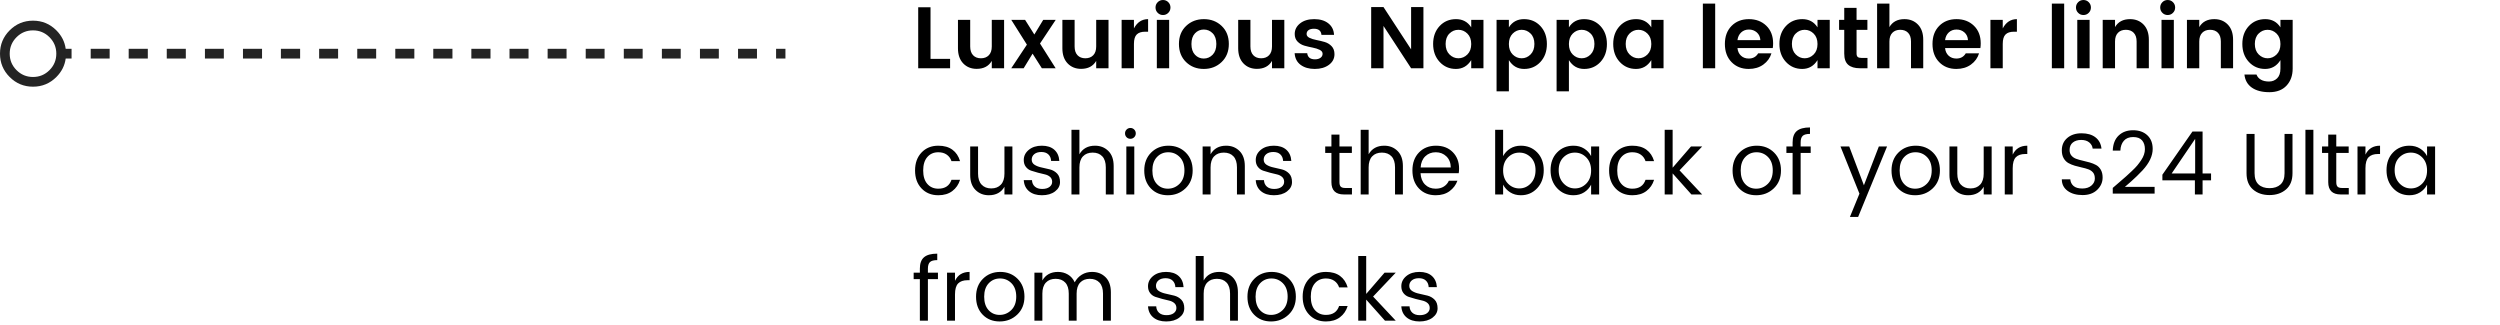 <svg xmlns="http://www.w3.org/2000/svg" xmlns:xlink="http://www.w3.org/1999/xlink" fill="none" version="1.1" width="515" height="67" viewBox="0 0 515 67"><g><g></g><g><g><path d="M193.29,40.22Q191.166,40.22,189.834,38.816Q188.502,37.412,188.502,35.117Q188.502,32.822,189.834,31.418Q191.166,30.014,193.29,30.014Q195.072,30.014,196.197,30.842Q197.322,31.67,197.772,33.2L196.008,33.2Q195.72,32.336,195.018,31.85Q194.316,31.364,193.29,31.364Q191.886,31.364,191.031,32.345Q190.176,33.326,190.176,35.117Q190.176,36.908,191.031,37.889Q191.886,38.87,193.29,38.87Q195.396,38.87,196.008,37.034L197.772,37.034Q197.322,38.492,196.179,39.356Q195.036,40.22,193.29,40.22ZM206.916,30.176L208.554,30.176L208.554,40.058L206.916,40.058L206.916,38.474Q205.926,40.22,203.694,40.22Q202.056,40.22,200.958,39.131Q199.86,38.042,199.86,36.044L199.86,30.176L201.48,30.176L201.48,35.774Q201.48,37.25,202.209,38.033Q202.938,38.816,204.198,38.816Q205.458,38.816,206.187,38.033Q206.916,37.25,206.916,35.774L206.916,30.176ZM210.894,32.966Q210.894,31.724,211.929,30.869Q212.964,30.014,214.611,30.014Q216.258,30.014,217.194,30.851Q218.13,31.688,218.22,33.146L216.528,33.146Q216.492,32.318,215.97,31.814Q215.448,31.31,214.521,31.31Q213.594,31.31,213.063,31.751Q212.532,32.192,212.532,32.885Q212.532,33.578,213.135,33.956Q213.738,34.334,214.593,34.505Q215.448,34.676,216.303,34.901Q217.158,35.126,217.761,35.747Q218.364,36.368,218.364,37.511Q218.364,38.654,217.329,39.437Q216.294,40.22,214.638,40.22Q212.982,40.22,211.983,39.392Q210.984,38.564,210.894,37.106L212.586,37.106Q212.622,37.934,213.171,38.429Q213.72,38.924,214.683,38.924Q215.646,38.924,216.195,38.51Q216.744,38.096,216.744,37.457Q216.744,36.818,216.312,36.44Q215.88,36.062,215.232,35.918Q214.584,35.774,213.819,35.576Q213.054,35.378,212.406,35.153Q211.758,34.928,211.326,34.37Q210.894,33.812,210.894,32.966ZM222.36,26.738L222.36,31.778Q223.368,30.014,225.582,30.014Q227.22,30.014,228.318,31.103Q229.416,32.192,229.416,34.208L229.416,40.058L227.796,40.058L227.796,34.478Q227.796,32.984,227.076,32.21Q226.356,31.436,225.087,31.436Q223.818,31.436,223.089,32.21Q222.36,32.984,222.36,34.478L222.36,40.058L220.722,40.058L220.722,26.738L222.36,26.738ZM233.646,28.268Q233.322,28.592,232.854,28.592Q232.386,28.592,232.071,28.268Q231.756,27.944,231.756,27.476Q231.756,27.008,232.08,26.684Q232.404,26.36,232.863,26.36Q233.322,26.36,233.646,26.684Q233.97,27.008,233.97,27.476Q233.97,27.944,233.646,28.268ZM232.026,40.058L232.026,30.176L233.664,30.176L233.664,40.058L232.026,40.058ZM240.576,38.87Q241.962,38.87,242.979,37.871Q243.996,36.872,243.996,35.108Q243.996,33.344,243.024,32.354Q242.052,31.364,240.657,31.364Q239.262,31.364,238.326,32.354Q237.39,33.344,237.39,35.117Q237.39,36.89,238.29,37.88Q239.19,38.87,240.576,38.87ZM237.075,38.816Q235.716,37.412,235.716,35.126Q235.716,32.84,237.138,31.427Q238.56,30.014,240.702,30.014Q242.844,30.014,244.266,31.427Q245.688,32.84,245.688,35.117Q245.688,37.394,244.203,38.807Q242.718,40.22,240.576,40.22Q238.434,40.22,237.075,38.816ZM249.378,30.176L249.378,31.778Q250.386,30.014,252.6,30.014Q254.238,30.014,255.336,31.103Q256.434,32.192,256.434,34.208L256.434,40.058L254.814,40.058L254.814,34.478Q254.814,32.984,254.094,32.21Q253.374,31.436,252.105,31.436Q250.836,31.436,250.107,32.21Q249.378,32.984,249.378,34.478L249.378,40.058L247.74,40.058L247.74,30.176L249.378,30.176ZM258.684,32.966Q258.684,31.724,259.719,30.869Q260.754,30.014,262.401,30.014Q264.048,30.014,264.984,30.851Q265.92,31.688,266.01,33.146L264.318,33.146Q264.282,32.318,263.76,31.814Q263.238,31.31,262.311,31.31Q261.384,31.31,260.853,31.751Q260.322,32.192,260.322,32.885Q260.322,33.578,260.925,33.956Q261.528,34.334,262.383,34.505Q263.238,34.676,264.093,34.901Q264.948,35.126,265.551,35.747Q266.154,36.368,266.154,37.511Q266.154,38.654,265.119,39.437Q264.084,40.22,262.428,40.22Q260.772,40.22,259.773,39.392Q258.774,38.564,258.684,37.106L260.376,37.106Q260.412,37.934,260.961,38.429Q261.51,38.924,262.473,38.924Q263.436,38.924,263.985,38.51Q264.534,38.096,264.534,37.457Q264.534,36.818,264.102,36.44Q263.67,36.062,263.022,35.918Q262.374,35.774,261.609,35.576Q260.844,35.378,260.196,35.153Q259.548,34.928,259.116,34.37Q258.684,33.812,258.684,32.966ZM277.152,38.726L278.502,38.726L278.502,40.058L276.846,40.058Q274.272,40.058,274.272,37.52L274.272,31.508L272.994,31.508L272.994,30.176L274.272,30.176L274.272,27.728L275.928,27.728L275.928,30.176L278.484,30.176L278.484,31.508L275.928,31.508L275.928,37.52Q275.928,38.186,276.198,38.456Q276.468,38.726,277.152,38.726ZM281.94,26.738L281.94,31.778Q282.948,30.014,285.162,30.014Q286.8,30.014,287.898,31.103Q288.996,32.192,288.996,34.208L288.996,40.058L287.376,40.058L287.376,34.478Q287.376,32.984,286.656,32.21Q285.936,31.436,284.667,31.436Q283.398,31.436,282.669,32.21Q281.94,32.984,281.94,34.478L281.94,40.058L280.302,40.058L280.302,26.738L281.94,26.738ZM295.746,40.22Q293.622,40.22,292.29,38.816Q290.958,37.412,290.958,35.108Q290.958,32.804,292.308,31.409Q293.658,30.014,295.809,30.014Q297.96,30.014,299.265,31.337Q300.57,32.66,300.57,34.712Q300.57,35.234,300.498,35.684L292.632,35.684Q292.704,37.16,293.559,38.015Q294.414,38.87,295.746,38.87Q296.754,38.87,297.447,38.42Q298.14,37.97,298.464,37.232L300.228,37.232Q299.76,38.528,298.617,39.374Q297.474,40.22,295.746,40.22ZM298.86,34.496Q298.842,33.074,297.96,32.219Q297.078,31.364,295.773,31.364Q294.468,31.364,293.604,32.201Q292.74,33.038,292.65,34.496L298.86,34.496ZM312.981,38.816Q314.358,38.816,315.339,37.781Q316.32,36.746,316.32,35.063Q316.32,33.38,315.339,32.408Q314.358,31.436,312.981,31.436Q311.604,31.436,310.623,32.444Q309.642,33.452,309.642,35.117Q309.642,36.782,310.623,37.799Q311.604,38.816,312.981,38.816ZM313.296,30.014Q315.33,30.014,316.671,31.409Q318.012,32.804,318.012,35.063Q318.012,37.322,316.662,38.771Q315.312,40.22,313.296,40.22Q312.036,40.22,311.091,39.617Q310.146,39.014,309.642,38.042L309.642,40.058L308.004,40.058L308.004,26.738L309.642,26.738L309.642,32.156Q310.146,31.202,311.091,30.608Q312.036,30.014,313.296,30.014ZM326.787,37.808Q327.768,36.8,327.768,35.126Q327.768,33.452,326.787,32.444Q325.806,31.436,324.429,31.436Q323.052,31.436,322.071,32.408Q321.09,33.38,321.09,35.054Q321.09,36.728,322.08,37.772Q323.07,38.816,324.438,38.816Q325.806,38.816,326.787,37.808ZM324.132,40.22Q322.116,40.22,320.766,38.771Q319.416,37.322,319.416,35.063Q319.416,32.804,320.757,31.409Q322.098,30.014,324.132,30.014Q325.392,30.014,326.337,30.608Q327.282,31.202,327.768,32.156L327.768,30.176L329.424,30.176L329.424,40.058L327.768,40.058L327.768,38.042Q327.282,39.014,326.337,39.617Q325.392,40.22,324.132,40.22ZM336.264,40.22Q334.14,40.22,332.808,38.816Q331.476,37.412,331.476,35.117Q331.476,32.822,332.808,31.418Q334.14,30.014,336.264,30.014Q338.046,30.014,339.171,30.842Q340.296,31.67,340.746,33.2L338.982,33.2Q338.694,32.336,337.992,31.85Q337.29,31.364,336.264,31.364Q334.86,31.364,334.005,32.345Q333.15,33.326,333.15,35.117Q333.15,36.908,334.005,37.889Q334.86,38.87,336.264,38.87Q338.37,38.87,338.982,37.034L340.746,37.034Q340.296,38.492,339.153,39.356Q338.01,40.22,336.264,40.22ZM344.562,40.058L342.924,40.058L342.924,26.738L344.562,26.738L344.562,34.55L348.342,30.176L350.646,30.176L345.984,35.09L350.646,40.058L348.432,40.058L344.562,35.72L344.562,40.058ZM361.77,38.87Q363.156,38.87,364.173,37.871Q365.19,36.872,365.19,35.108Q365.19,33.344,364.218,32.354Q363.246,31.364,361.851,31.364Q360.456,31.364,359.52,32.354Q358.584,33.344,358.584,35.117Q358.584,36.89,359.484,37.88Q360.384,38.87,361.77,38.87ZM358.269,38.816Q356.91,37.412,356.91,35.126Q356.91,32.84,358.332,31.427Q359.754,30.014,361.896,30.014Q364.038,30.014,365.46,31.427Q366.882,32.84,366.882,35.117Q366.882,37.394,365.397,38.807Q363.912,40.22,361.77,40.22Q359.628,40.22,358.269,38.816ZM373.002,30.176L373.002,31.508L370.932,31.508L370.932,40.058L369.276,40.058L369.276,31.508L367.998,31.508L367.998,30.176L369.276,30.176L369.276,29.348Q369.276,27.728,370.14,26.99Q371.004,26.252,372.858,26.252L372.858,27.584Q371.778,27.584,371.355,27.989Q370.932,28.394,370.932,29.348L370.932,30.176L373.002,30.176ZM383.046,39.896L379.14,30.176L380.94,30.176L383.964,38.168L387.042,30.176L388.734,30.176L382.776,44.684L381.084,44.684L383.046,39.896ZM394.512,38.87Q395.898,38.87,396.915,37.871Q397.932,36.872,397.932,35.108Q397.932,33.344,396.96,32.354Q395.988,31.364,394.593,31.364Q393.198,31.364,392.262,32.354Q391.326,33.344,391.326,35.117Q391.326,36.89,392.226,37.88Q393.126,38.87,394.512,38.87ZM391.011,38.816Q389.652,37.412,389.652,35.126Q389.652,32.84,391.074,31.427Q392.496,30.014,394.638,30.014Q396.78,30.014,398.202,31.427Q399.624,32.84,399.624,35.117Q399.624,37.394,398.139,38.807Q396.654,40.22,394.512,40.22Q392.37,40.22,391.011,38.816ZM408.642,30.176L410.28,30.176L410.28,40.058L408.642,40.058L408.642,38.474Q407.652,40.22,405.42,40.22Q403.782,40.22,402.684,39.131Q401.586,38.042,401.586,36.044L401.586,30.176L403.206,30.176L403.206,35.774Q403.206,37.25,403.935,38.033Q404.664,38.816,405.924,38.816Q407.184,38.816,407.913,38.033Q408.642,37.25,408.642,35.774L408.642,30.176ZM414.618,30.176L414.618,31.85Q415.5,30.014,417.624,30.014L417.624,31.724L417.192,31.724Q415.932,31.724,415.275,32.381Q414.618,33.038,414.618,34.658L414.618,40.058L412.98,40.058L412.98,30.176L414.618,30.176ZM426.336,30.914Q426.336,31.598,426.714,32.048Q427.092,32.498,427.686,32.714Q428.28,32.93,429.009,33.092Q429.738,33.254,430.467,33.461Q431.196,33.668,431.79,33.992Q432.384,34.316,432.762,34.964Q433.14,35.612,433.14,36.566Q433.14,38.024,432.024,39.104Q430.908,40.184,429.009,40.184Q427.11,40.184,425.922,39.311Q424.734,38.438,424.734,36.944L426.48,36.944Q426.552,37.79,427.155,38.312Q427.758,38.834,428.946,38.834Q430.134,38.834,430.836,38.222Q431.538,37.61,431.538,36.791Q431.538,35.972,431.16,35.531Q430.782,35.09,430.188,34.874Q429.594,34.658,428.865,34.505Q428.136,34.352,427.407,34.136Q426.678,33.92,426.084,33.587Q425.49,33.254,425.112,32.597Q424.734,31.94,424.734,30.968Q424.734,29.384,425.859,28.421Q426.984,27.458,428.793,27.458Q430.602,27.458,431.673,28.295Q432.744,29.132,432.906,30.608L431.088,30.608Q431.016,29.87,430.395,29.348Q429.774,28.826,428.721,28.826Q427.668,28.826,427.002,29.357Q426.336,29.888,426.336,30.914ZM435.228,39.878L435.228,38.708Q435.66,38.33,436.587,37.538Q437.514,36.746,437.964,36.341Q438.414,35.936,439.152,35.243Q439.89,34.55,440.277,34.082Q440.664,33.614,441.078,33.002Q441.852,31.85,441.852,30.725Q441.852,29.6,441.267,28.916Q440.682,28.232,439.431,28.232Q438.18,28.232,437.514,28.997Q436.848,29.762,436.794,31.022L435.228,31.022Q435.3,29.006,436.443,27.917Q437.586,26.828,439.413,26.828Q441.24,26.828,442.347,27.863Q443.454,28.898,443.454,30.68Q443.454,32.822,441.366,35.09Q440.61,35.9,440.196,36.278Q439.044,37.394,437.73,38.492L443.85,38.492L443.85,39.878L435.228,39.878ZM452.202,35.738L452.202,28.61L447.36,35.738L452.202,35.738ZM452.148,40.058L452.148,37.142L445.452,37.142L445.452,35.99L451.644,27.098L453.732,27.098L453.732,35.738L455.478,35.738L455.478,37.142L453.732,37.142L453.732,40.058L452.148,40.058ZM462.786,35.684L462.786,27.584L464.442,27.584L464.442,35.684Q464.442,37.232,465.261,37.997Q466.08,38.762,467.52,38.762Q468.96,38.762,469.788,37.997Q470.616,37.232,470.616,35.684L470.616,27.584L472.254,27.584L472.254,35.684Q472.254,37.88,470.913,39.032Q469.572,40.184,467.511,40.184Q465.45,40.184,464.118,39.032Q462.786,37.88,462.786,35.684ZM474.918,40.058L474.918,26.738L476.556,26.738L476.556,40.058L474.918,40.058ZM482.496,38.726L483.846,38.726L483.846,40.058L482.19,40.058Q479.616,40.058,479.616,37.52L479.616,31.508L478.338,31.508L478.338,30.176L479.616,30.176L479.616,27.728L481.272,27.728L481.272,30.176L483.828,30.176L483.828,31.508L481.272,31.508L481.272,37.52Q481.272,38.186,481.542,38.456Q481.812,38.726,482.496,38.726ZM487.284,30.176L487.284,31.85Q488.166,30.014,490.29,30.014L490.29,31.724L489.858,31.724Q488.598,31.724,487.941,32.381Q487.284,33.038,487.284,34.658L487.284,40.058L485.646,40.058L485.646,30.176L487.284,30.176ZM498.993,37.808Q499.974,36.8,499.974,35.126Q499.974,33.452,498.993,32.444Q498.012,31.436,496.635,31.436Q495.258,31.436,494.277,32.408Q493.296,33.38,493.296,35.054Q493.296,36.728,494.286,37.772Q495.276,38.816,496.644,38.816Q498.012,38.816,498.993,37.808ZM496.338,40.22Q494.322,40.22,492.972,38.771Q491.622,37.322,491.622,35.063Q491.622,32.804,492.963,31.409Q494.304,30.014,496.338,30.014Q497.598,30.014,498.543,30.608Q499.488,31.202,499.974,32.156L499.974,30.176L501.63,30.176L501.63,40.058L499.974,40.058L499.974,38.042Q499.488,39.014,498.543,39.617Q497.598,40.22,496.338,40.22ZM193.218,56.176L193.218,57.508L191.148,57.508L191.148,66.058L189.492,66.058L189.492,57.508L188.214,57.508L188.214,56.176L189.492,56.176L189.492,55.348Q189.492,53.728,190.356,52.99Q191.22,52.252,193.074,52.252L193.074,53.584Q191.994,53.584,191.571,53.989Q191.148,54.394,191.148,55.348L191.148,56.176L193.218,56.176ZM196.728,56.176L196.728,57.85Q197.61,56.014,199.734,56.014L199.734,57.724L199.302,57.724Q198.042,57.724,197.385,58.381Q196.728,59.038,196.728,60.658L196.728,66.058L195.09,66.058L195.09,56.176L196.728,56.176ZM205.926,64.87Q207.312,64.87,208.329,63.871Q209.346,62.872,209.346,61.108Q209.346,59.344,208.374,58.354Q207.402,57.364,206.007,57.364Q204.612,57.364,203.676,58.354Q202.74,59.344,202.74,61.117Q202.74,62.89,203.64,63.88Q204.54,64.87,205.926,64.87ZM202.425,64.816Q201.066,63.412,201.066,61.126Q201.066,58.84,202.488,57.427Q203.91,56.014,206.052,56.014Q208.194,56.014,209.616,57.427Q211.038,58.84,211.038,61.117Q211.038,63.394,209.553,64.807Q208.068,66.22,205.926,66.22Q203.784,66.22,202.425,64.816ZM214.728,56.176L214.728,57.778Q215.736,56.014,217.95,56.014Q219.084,56.014,220.002,56.563Q220.92,57.112,221.388,58.156Q221.928,57.148,222.855,56.581Q223.782,56.014,224.97,56.014Q226.644,56.014,227.742,57.103Q228.84,58.192,228.84,60.208L228.84,66.058L227.22,66.058L227.22,60.478Q227.22,58.984,226.491,58.21Q225.762,57.436,224.502,57.436Q223.242,57.436,222.513,58.21Q221.784,58.984,221.784,60.478L221.784,66.058L220.164,66.058L220.164,60.478Q220.164,58.984,219.444,58.21Q218.724,57.436,217.455,57.436Q216.186,57.436,215.457,58.21Q214.728,58.984,214.728,60.478L214.728,66.058L213.09,66.058L213.09,56.176L214.728,56.176ZM236.49,58.966Q236.49,57.724,237.525,56.869Q238.56,56.014,240.207,56.014Q241.854,56.014,242.79,56.851Q243.726,57.688,243.816,59.146L242.124,59.146Q242.088,58.318,241.566,57.814Q241.044,57.31,240.117,57.31Q239.19,57.31,238.659,57.751Q238.128,58.192,238.128,58.885Q238.128,59.578,238.731,59.956Q239.334,60.334,240.189,60.505Q241.044,60.676,241.899,60.901Q242.754,61.126,243.357,61.747Q243.96,62.368,243.96,63.511Q243.96,64.654,242.925,65.437Q241.89,66.22,240.234,66.22Q238.578,66.22,237.579,65.392Q236.58,64.564,236.49,63.106L238.182,63.106Q238.218,63.934,238.767,64.429Q239.316,64.924,240.279,64.924Q241.242,64.924,241.791,64.51Q242.34,64.096,242.34,63.457Q242.34,62.818,241.908,62.44Q241.476,62.062,240.828,61.918Q240.18,61.774,239.415,61.576Q238.65,61.378,238.002,61.153Q237.354,60.928,236.922,60.37Q236.49,59.812,236.49,58.966ZM247.956,52.738L247.956,57.778Q248.964,56.014,251.178,56.014Q252.816,56.014,253.914,57.103Q255.012,58.192,255.012,60.208L255.012,66.058L253.392,66.058L253.392,60.478Q253.392,58.984,252.672,58.21Q251.952,57.436,250.683,57.436Q249.414,57.436,248.685,58.21Q247.956,58.984,247.956,60.478L247.956,66.058L246.318,66.058L246.318,52.738L247.956,52.738ZM261.834,64.87Q263.22,64.87,264.237,63.871Q265.254,62.872,265.254,61.108Q265.254,59.344,264.282,58.354Q263.31,57.364,261.915,57.364Q260.52,57.364,259.584,58.354Q258.648,59.344,258.648,61.117Q258.648,62.89,259.548,63.88Q260.448,64.87,261.834,64.87ZM258.333,64.816Q256.974,63.412,256.974,61.126Q256.974,58.84,258.396,57.427Q259.818,56.014,261.96,56.014Q264.102,56.014,265.524,57.427Q266.946,58.84,266.946,61.117Q266.946,63.394,265.461,64.807Q263.976,66.22,261.834,66.22Q259.692,66.22,258.333,64.816ZM273.138,66.22Q271.014,66.22,269.682,64.816Q268.35,63.412,268.35,61.117Q268.35,58.822,269.682,57.418Q271.014,56.014,273.138,56.014Q274.92,56.014,276.045,56.842Q277.17,57.67,277.62,59.2L275.856,59.2Q275.568,58.336,274.866,57.85Q274.164,57.364,273.138,57.364Q271.734,57.364,270.879,58.345Q270.024,59.326,270.024,61.117Q270.024,62.908,270.879,63.889Q271.734,64.87,273.138,64.87Q275.244,64.87,275.856,63.034L277.62,63.034Q277.17,64.492,276.027,65.356Q274.884,66.22,273.138,66.22ZM281.436,66.058L279.798,66.058L279.798,52.738L281.436,52.738L281.436,60.55L285.216,56.176L287.52,56.176L282.858,61.09L287.52,66.058L285.306,66.058L281.436,61.72L281.436,66.058ZM288.672,58.966Q288.672,57.724,289.707,56.869Q290.742,56.014,292.389,56.014Q294.036,56.014,294.972,56.851Q295.908,57.688,295.998,59.146L294.306,59.146Q294.27,58.318,293.748,57.814Q293.226,57.31,292.299,57.31Q291.372,57.31,290.841,57.751Q290.31,58.192,290.31,58.885Q290.31,59.578,290.913,59.956Q291.516,60.334,292.371,60.505Q293.226,60.676,294.081,60.901Q294.936,61.126,295.539,61.747Q296.142,62.368,296.142,63.511Q296.142,64.654,295.107,65.437Q294.072,66.22,292.416,66.22Q290.76,66.22,289.761,65.392Q288.762,64.564,288.672,63.106L290.364,63.106Q290.4,63.934,290.949,64.429Q291.498,64.924,292.461,64.924Q293.424,64.924,293.973,64.51Q294.522,64.096,294.522,63.457Q294.522,62.818,294.09,62.44Q293.658,62.062,293.01,61.918Q292.362,61.774,291.597,61.576Q290.832,61.378,290.184,61.153Q289.536,60.928,289.104,60.37Q288.672,59.812,288.672,58.966ZM189.15,1.494L191.688,1.494L191.688,12.132L195.72,12.132L195.72,14.058L189.15,14.058L189.15,1.494ZM204.306,4.086L206.844,4.086L206.844,14.058L204.306,14.058L204.306,12.546Q203.352,14.184,201.192,14.184Q199.5,14.184,198.42,13.059Q197.34,11.934,197.34,9.936L197.34,4.086L199.86,4.086L199.86,9.576Q199.86,10.746,200.454,11.376Q201.048,12.006,202.074,12.006Q203.1,12.006,203.703,11.376Q204.306,10.746,204.306,9.576L204.306,4.086ZM217.482,4.086L214.242,8.964L217.464,14.058L214.62,14.058L212.712,11.052L210.876,14.058L208.32,14.058L211.542,9.198L208.32,4.086L211.164,4.086L213.072,7.11L214.908,4.086L217.482,4.086ZM225.816,4.086L228.354,4.086L228.354,14.058L225.816,14.058L225.816,12.546Q224.862,14.184,222.702,14.184Q221.01,14.184,219.93,13.059Q218.85,11.934,218.85,9.936L218.85,4.086L221.37,4.086L221.37,9.576Q221.37,10.746,221.964,11.376Q222.558,12.006,223.584,12.006Q224.61,12.006,225.213,11.376Q225.816,10.746,225.816,9.576L225.816,4.086ZM233.592,4.086L233.592,5.85Q234.6,3.942,236.508,3.942L236.508,6.534L235.878,6.534Q234.744,6.534,234.168,7.101Q233.592,7.668,233.592,9.054L233.592,14.058L231.054,14.058L231.054,4.086L233.592,4.086ZM241.116,1.548Q241.116,2.196,240.666,2.646Q240.216,3.096,239.577,3.096Q238.938,3.096,238.488,2.646Q238.038,2.196,238.038,1.548Q238.038,0.9,238.488,0.45Q238.938,0,239.577,0Q240.216,0,240.666,0.45Q241.116,0.9,241.116,1.548ZM238.308,14.058L238.308,4.086L240.846,4.086L240.846,14.058L238.308,14.058ZM247.974,12.06Q249.036,12.06,249.801,11.277Q250.566,10.494,250.566,9.063Q250.566,7.632,249.81,6.858Q249.054,6.084,247.983,6.084Q246.912,6.084,246.174,6.858Q245.436,7.632,245.436,9.072Q245.436,10.512,246.174,11.286Q246.912,12.06,247.974,12.06ZM244.32,12.78Q242.862,11.358,242.862,9.054Q242.862,6.75,244.338,5.346Q245.814,3.942,248.001,3.942Q250.188,3.942,251.664,5.346Q253.14,6.75,253.14,9.054Q253.14,11.358,251.655,12.78Q250.17,14.202,247.974,14.202Q245.778,14.202,244.32,12.78ZM262.032,4.086L264.57,4.086L264.57,14.058L262.032,14.058L262.032,12.546Q261.078,14.184,258.918,14.184Q257.226,14.184,256.146,13.059Q255.066,11.934,255.066,9.936L255.066,4.086L257.586,4.086L257.586,9.576Q257.586,10.746,258.18,11.376Q258.774,12.006,259.8,12.006Q260.826,12.006,261.429,11.376Q262.032,10.746,262.032,9.576L262.032,4.086ZM266.712,7.002Q266.712,5.706,267.81,4.824Q268.908,3.942,270.726,3.942Q272.544,3.942,273.642,4.815Q274.74,5.688,274.812,7.182L272.22,7.182Q272.112,5.922,270.672,5.922Q269.952,5.922,269.556,6.21Q269.16,6.498,269.16,7.002Q269.16,7.506,269.754,7.794Q270.348,8.082,271.194,8.244Q272.04,8.406,272.877,8.649Q273.714,8.892,274.308,9.513Q274.902,10.134,274.902,11.16Q274.902,12.51,273.759,13.356Q272.616,14.202,270.843,14.202Q269.07,14.202,267.936,13.365Q266.802,12.528,266.694,10.962L269.286,10.962Q269.43,12.222,270.888,12.222Q271.59,12.222,272.022,11.907Q272.454,11.592,272.454,11.079Q272.454,10.566,271.86,10.269Q271.266,9.972,270.42,9.81Q269.574,9.648,268.737,9.414Q267.9,9.18,267.306,8.577Q266.712,7.974,266.712,7.002ZM290.688,1.458L293.226,1.458L293.226,14.058L290.688,14.058L285,5.346L285,14.058L282.462,14.058L282.462,1.458L285,1.458L290.688,10.17L290.688,1.458ZM302.28,11.223Q303.072,10.44,303.072,9.072Q303.072,7.704,302.28,6.921Q301.488,6.138,300.426,6.138Q299.364,6.138,298.581,6.912Q297.798,7.686,297.798,9.054Q297.798,10.422,298.59,11.214Q299.382,12.006,300.435,12.006Q301.488,12.006,302.28,11.223ZM296.565,12.753Q295.224,11.304,295.224,9.054Q295.224,6.804,296.556,5.373Q297.888,3.942,299.94,3.942Q301.992,3.942,303.072,5.634L303.072,4.086L305.592,4.086L305.592,14.058L303.072,14.058L303.072,12.384Q301.938,14.202,299.922,14.202Q297.906,14.202,296.565,12.753ZM315.303,11.214Q316.086,10.422,316.086,9.054Q316.086,7.686,315.303,6.912Q314.52,6.138,313.458,6.138Q312.396,6.138,311.613,6.921Q310.83,7.704,310.83,9.072Q310.83,10.44,311.613,11.223Q312.396,12.006,313.458,12.006Q314.52,12.006,315.303,11.214ZM310.83,5.634Q311.892,3.942,313.944,3.942Q315.996,3.942,317.328,5.373Q318.66,6.804,318.66,9.063Q318.66,11.322,317.328,12.762Q315.996,14.202,313.971,14.202Q311.946,14.202,310.83,12.384L310.83,18.81L308.292,18.81L308.292,4.086L310.83,4.086L310.83,5.634ZM327.669,11.214Q328.452,10.422,328.452,9.054Q328.452,7.686,327.669,6.912Q326.886,6.138,325.824,6.138Q324.762,6.138,323.979,6.921Q323.196,7.704,323.196,9.072Q323.196,10.44,323.979,11.223Q324.762,12.006,325.824,12.006Q326.886,12.006,327.669,11.214ZM323.196,5.634Q324.258,3.942,326.31,3.942Q328.362,3.942,329.694,5.373Q331.026,6.804,331.026,9.063Q331.026,11.322,329.694,12.762Q328.362,14.202,326.337,14.202Q324.312,14.202,323.196,12.384L323.196,18.81L320.658,18.81L320.658,4.086L323.196,4.086L323.196,5.634ZM339.378,11.223Q340.17,10.44,340.17,9.072Q340.17,7.704,339.378,6.921Q338.586,6.138,337.524,6.138Q336.462,6.138,335.679,6.912Q334.896,7.686,334.896,9.054Q334.896,10.422,335.688,11.214Q336.48,12.006,337.533,12.006Q338.586,12.006,339.378,11.223ZM333.663,12.753Q332.322,11.304,332.322,9.054Q332.322,6.804,333.654,5.373Q334.986,3.942,337.038,3.942Q339.09,3.942,340.17,5.634L340.17,4.086L342.69,4.086L342.69,14.058L340.17,14.058L340.17,12.384Q339.036,14.202,337.02,14.202Q335.004,14.202,333.663,12.753ZM350.79,14.058L350.79,0.738L353.328,0.738L353.328,14.058L350.79,14.058ZM360.24,14.202Q358.062,14.202,356.694,12.789Q355.326,11.376,355.326,9.054Q355.326,6.732,356.703,5.337Q358.08,3.942,360.267,3.942Q362.454,3.942,363.858,5.301Q365.262,6.66,365.262,8.928Q365.262,9.45,365.19,9.9L357.918,9.9Q358.008,10.872,358.638,11.466Q359.268,12.06,360.24,12.06Q361.554,12.06,362.184,10.98L364.92,10.98Q364.488,12.402,363.246,13.302Q362.004,14.202,360.24,14.202ZM362.634,8.262Q362.58,7.272,361.905,6.678Q361.23,6.084,360.276,6.084Q359.322,6.084,358.683,6.678Q358.044,7.272,357.918,8.262L362.634,8.262ZM373.614,11.223Q374.406,10.44,374.406,9.072Q374.406,7.704,373.614,6.921Q372.822,6.138,371.76,6.138Q370.698,6.138,369.915,6.912Q369.132,7.686,369.132,9.054Q369.132,10.422,369.924,11.214Q370.716,12.006,371.769,12.006Q372.822,12.006,373.614,11.223ZM367.899,12.753Q366.558,11.304,366.558,9.054Q366.558,6.804,367.89,5.373Q369.222,3.942,371.274,3.942Q373.326,3.942,374.406,5.634L374.406,4.086L376.926,4.086L376.926,14.058L374.406,14.058L374.406,12.384Q373.272,14.202,371.256,14.202Q369.24,14.202,367.899,12.753ZM383.496,11.934L384.702,11.934L384.702,14.058L383.1,14.058Q381.57,14.058,380.742,13.356Q379.914,12.654,379.914,11.034L379.914,6.156L378.852,6.156L378.852,4.086L379.914,4.086L379.914,1.62L382.452,1.62L382.452,4.086L384.684,4.086L384.684,6.156L382.452,6.156L382.452,11.034Q382.452,11.52,382.686,11.727Q382.92,11.934,383.496,11.934ZM389.22,0.738L389.22,5.58Q390.174,3.942,392.316,3.942Q394.026,3.942,395.106,5.067Q396.186,6.192,396.186,8.19L396.186,14.058L393.666,14.058L393.666,8.55Q393.666,7.38,393.072,6.759Q392.478,6.138,391.452,6.138Q390.426,6.138,389.823,6.759Q389.22,7.38,389.22,8.55L389.22,14.058L386.682,14.058L386.682,0.738L389.22,0.738ZM403.008,14.202Q400.83,14.202,399.462,12.789Q398.094,11.376,398.094,9.054Q398.094,6.732,399.471,5.337Q400.848,3.942,403.035,3.942Q405.222,3.942,406.626,5.301Q408.03,6.66,408.03,8.928Q408.03,9.45,407.958,9.9L400.686,9.9Q400.776,10.872,401.406,11.466Q402.036,12.06,403.008,12.06Q404.322,12.06,404.952,10.98L407.688,10.98Q407.256,12.402,406.014,13.302Q404.772,14.202,403.008,14.202ZM405.402,8.262Q405.348,7.272,404.673,6.678Q403.998,6.084,403.044,6.084Q402.09,6.084,401.451,6.678Q400.812,7.272,400.686,8.262L405.402,8.262ZM412.566,4.086L412.566,5.85Q413.574,3.942,415.482,3.942L415.482,6.534L414.852,6.534Q413.718,6.534,413.142,7.101Q412.566,7.668,412.566,9.054L412.566,14.058L410.028,14.058L410.028,4.086L412.566,4.086ZM422.682,14.058L422.682,0.738L425.22,0.738L425.22,14.058L422.682,14.058ZM430.728,1.548Q430.728,2.196,430.278,2.646Q429.828,3.096,429.189,3.096Q428.55,3.096,428.1,2.646Q427.65,2.196,427.65,1.548Q427.65,0.9,428.1,0.45Q428.55,0,429.189,0Q429.828,0,430.278,0.45Q430.728,0.9,430.728,1.548ZM427.92,14.058L427.92,4.086L430.458,4.086L430.458,14.058L427.92,14.058ZM435.696,4.086L435.696,5.58Q436.65,3.942,438.792,3.942Q440.502,3.942,441.582,5.067Q442.662,6.192,442.662,8.19L442.662,14.058L440.142,14.058L440.142,8.55Q440.142,7.38,439.548,6.759Q438.954,6.138,437.928,6.138Q436.902,6.138,436.299,6.759Q435.696,7.38,435.696,8.55L435.696,14.058L433.158,14.058L433.158,4.086L435.696,4.086ZM448.08,1.548Q448.08,2.196,447.63,2.646Q447.18,3.096,446.541,3.096Q445.902,3.096,445.452,2.646Q445.002,2.196,445.002,1.548Q445.002,0.9,445.452,0.45Q445.902,0,446.541,0Q447.18,0,447.63,0.45Q448.08,0.9,448.08,1.548ZM445.272,14.058L445.272,4.086L447.81,4.086L447.81,14.058L445.272,14.058ZM453.048,4.086L453.048,5.58Q454.002,3.942,456.144,3.942Q457.854,3.942,458.934,5.067Q460.014,6.192,460.014,8.19L460.014,14.058L457.494,14.058L457.494,8.55Q457.494,7.38,456.9,6.759Q456.306,6.138,455.28,6.138Q454.254,6.138,453.651,6.759Q453.048,7.38,453.048,8.55L453.048,14.058L450.51,14.058L450.51,4.086L453.048,4.086ZM463.263,12.753Q461.922,11.304,461.922,9.054Q461.922,6.804,463.254,5.373Q464.586,3.942,466.638,3.942Q468.69,3.942,469.77,5.634L469.77,4.086L472.29,4.086L472.29,14.13Q472.29,16.272,471.03,17.631Q469.77,18.99,467.493,18.99Q465.216,18.99,463.875,18.045Q462.534,17.1,462.354,15.354L464.838,15.354Q465.072,16.02,465.738,16.407Q466.404,16.794,467.412,16.794Q468.42,16.794,469.095,16.128Q469.77,15.462,469.77,14.13L469.77,12.384Q468.636,14.202,466.62,14.202Q464.604,14.202,463.263,12.753ZM468.978,11.223Q469.77,10.44,469.77,9.072Q469.77,7.704,468.978,6.921Q468.186,6.138,467.124,6.138Q466.062,6.138,465.279,6.912Q464.496,7.686,464.496,9.054Q464.496,10.422,465.288,11.214Q466.08,12.006,467.133,12.006Q468.186,12.006,468.978,11.223Z" fill="#000000" fill-opacity="1"/></g><g><path d="M11.608,15.866Q13.237,14.238,13.534,12.058L14.743,12.058L14.743,10.058L13.534,10.058Q13.237,7.878,11.608,6.25Q9.617,4.258,6.8,4.258Q3.983,4.258,1.992,6.25Q-9.53674e-7,8.241,0,11.058Q-9.53674e-7,13.875,1.992,15.866Q3.983,17.858,6.8,17.858Q9.617,17.858,11.608,15.866ZM11.6,11.058Q11.6,9.07,10.194,7.664Q8.788,6.258,6.8,6.258Q4.812,6.258,3.406,7.664Q2,9.07,2,11.058Q2,13.046,3.406,14.452Q4.812,15.858,6.8,15.858Q8.788,15.858,10.194,14.452Q11.6,13.046,11.6,11.058ZM22.588,12.058L18.684,12.058L18.684,10.058L22.588,10.058L22.588,12.058ZM30.45,12.058L26.51,12.058L26.51,10.058L30.45,10.058L30.45,12.058ZM38.28,12.058L34.352,12.058L34.352,10.058L38.28,10.058L38.28,12.058ZM46.112,12.058L42.216,12.058L42.216,10.058L46.112,10.058L46.112,12.058ZM53.98,12.058L50.052,12.058L50.052,10.058L53.98,10.058L53.98,12.058ZM61.824,12.058L57.865,12.058L57.865,10.058L61.824,10.058L61.824,12.058ZM69.647,12.058L65.74,12.058L65.74,10.058L69.647,10.058L69.647,12.058ZM77.49,12.058L73.594,12.058L73.594,10.058L77.49,10.058L77.49,12.058ZM85.354,12.058L81.43,12.058L81.43,10.058L85.354,10.058L85.354,12.058ZM93.204,12.058L89.254,12.058L89.254,10.058L93.204,10.058L93.204,12.058ZM101.044,12.058L97.097,12.058L97.097,10.058L101.044,10.058L101.044,12.058ZM108.879,12.058L104.958,12.058L104.958,10.058L108.879,10.058L108.879,12.058ZM116.711,12.058L112.811,12.058L112.811,10.058L116.711,10.058L116.711,12.058ZM124.544,12.058L120.658,12.058L120.658,10.058L124.544,10.058L124.544,12.058ZM132.386,12.058L128.503,12.058L128.503,10.058L132.386,10.058L132.386,12.058ZM140.23,12.058L136.348,12.058L136.348,10.058L140.23,10.058L140.23,12.058ZM148.079,12.058L144.192,12.058L144.192,10.058L148.079,10.058L148.079,12.058ZM155.937,12.058L152.035,12.058L152.035,10.058L155.937,10.058L155.937,12.058ZM161.8,12.058L159.873,12.058L159.873,10.058L161.8,10.058L161.8,12.058Z" fill-rule="evenodd" fill="#242424" fill-opacity="1"/></g></g></g></svg>